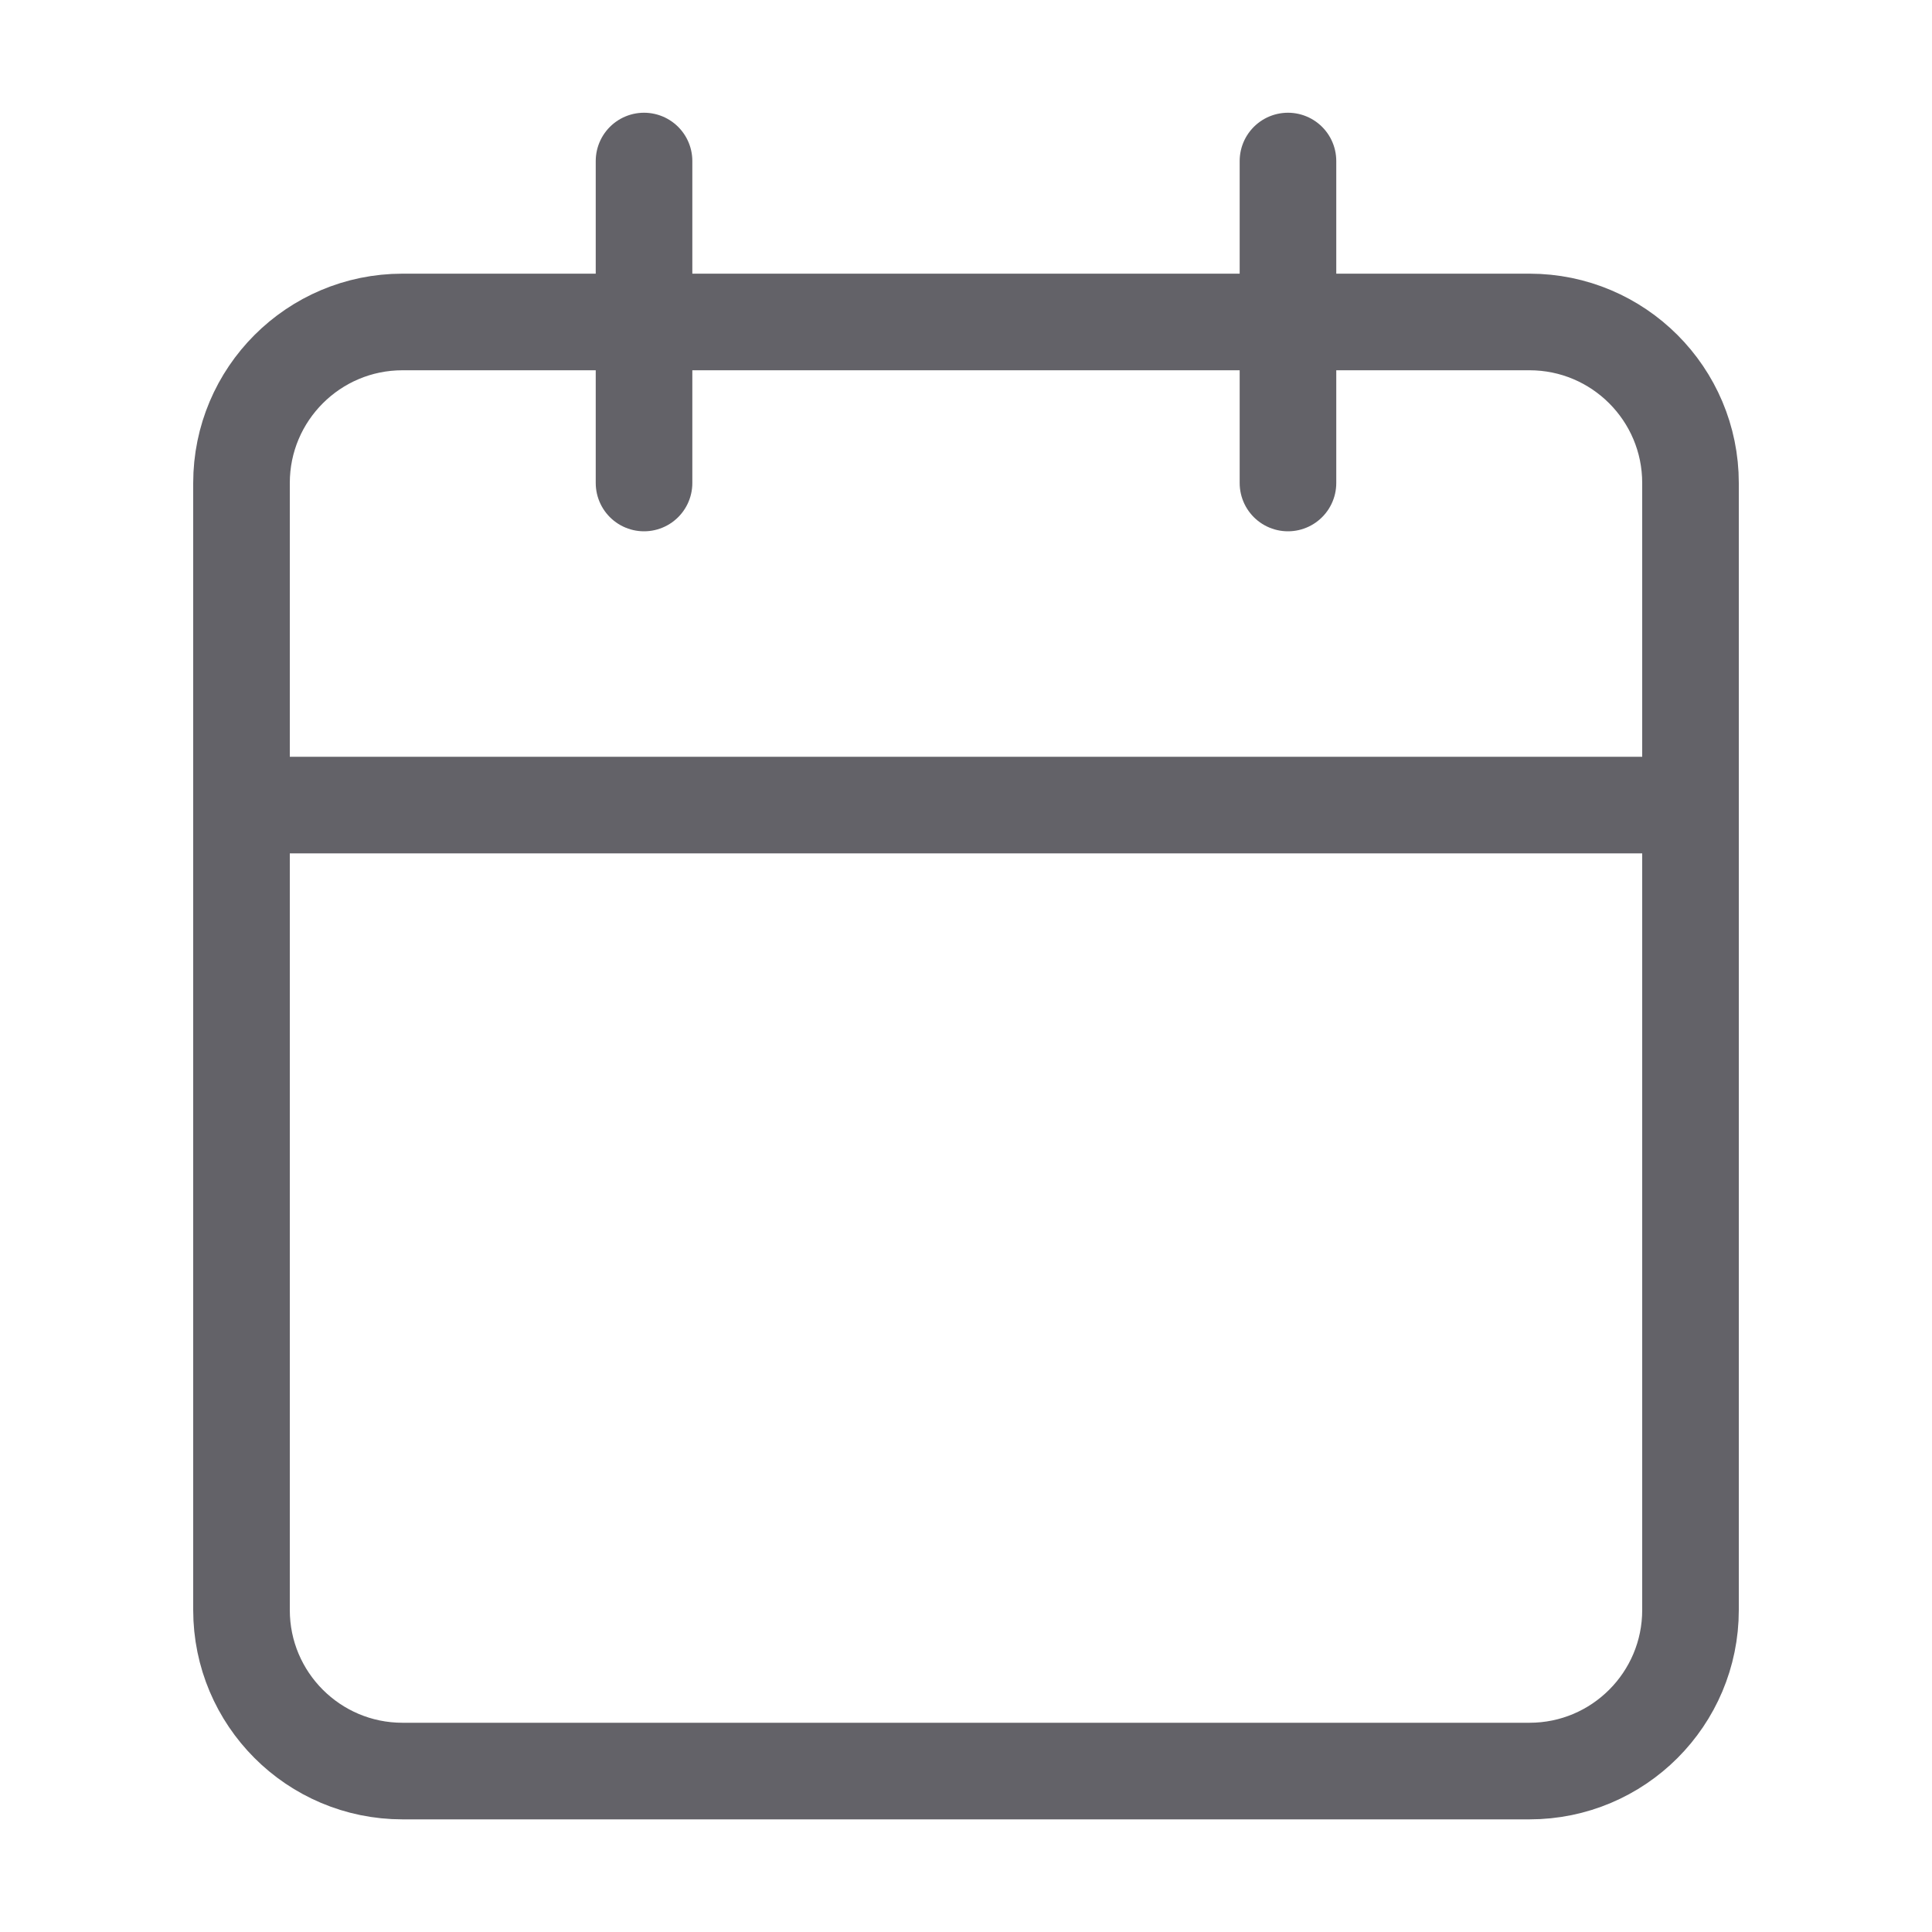 <svg width="20" height="20" viewBox="0 0 20 20" fill="none" xmlns="http://www.w3.org/2000/svg">
<path d="M15.833 3.333H4.167C3.246 3.333 2.5 4.08 2.5 5V16.667C2.5 17.587 3.246 18.334 4.167 18.334H15.833C16.754 18.334 17.5 17.587 17.5 16.667V5C17.5 4.08 16.754 3.333 15.833 3.333Z" stroke="#636268" stroke-linecap="round" stroke-linejoin="round"/>
<path d="M13.333 1.667V5" stroke="#636268" stroke-linecap="round" stroke-linejoin="round"/>
<path d="M6.667 1.667V5" stroke="#636268" stroke-linecap="round" stroke-linejoin="round"/>
<path d="M2.5 8.334H17.5" stroke="#636268" stroke-linecap="round" stroke-linejoin="round"/>
</svg>
